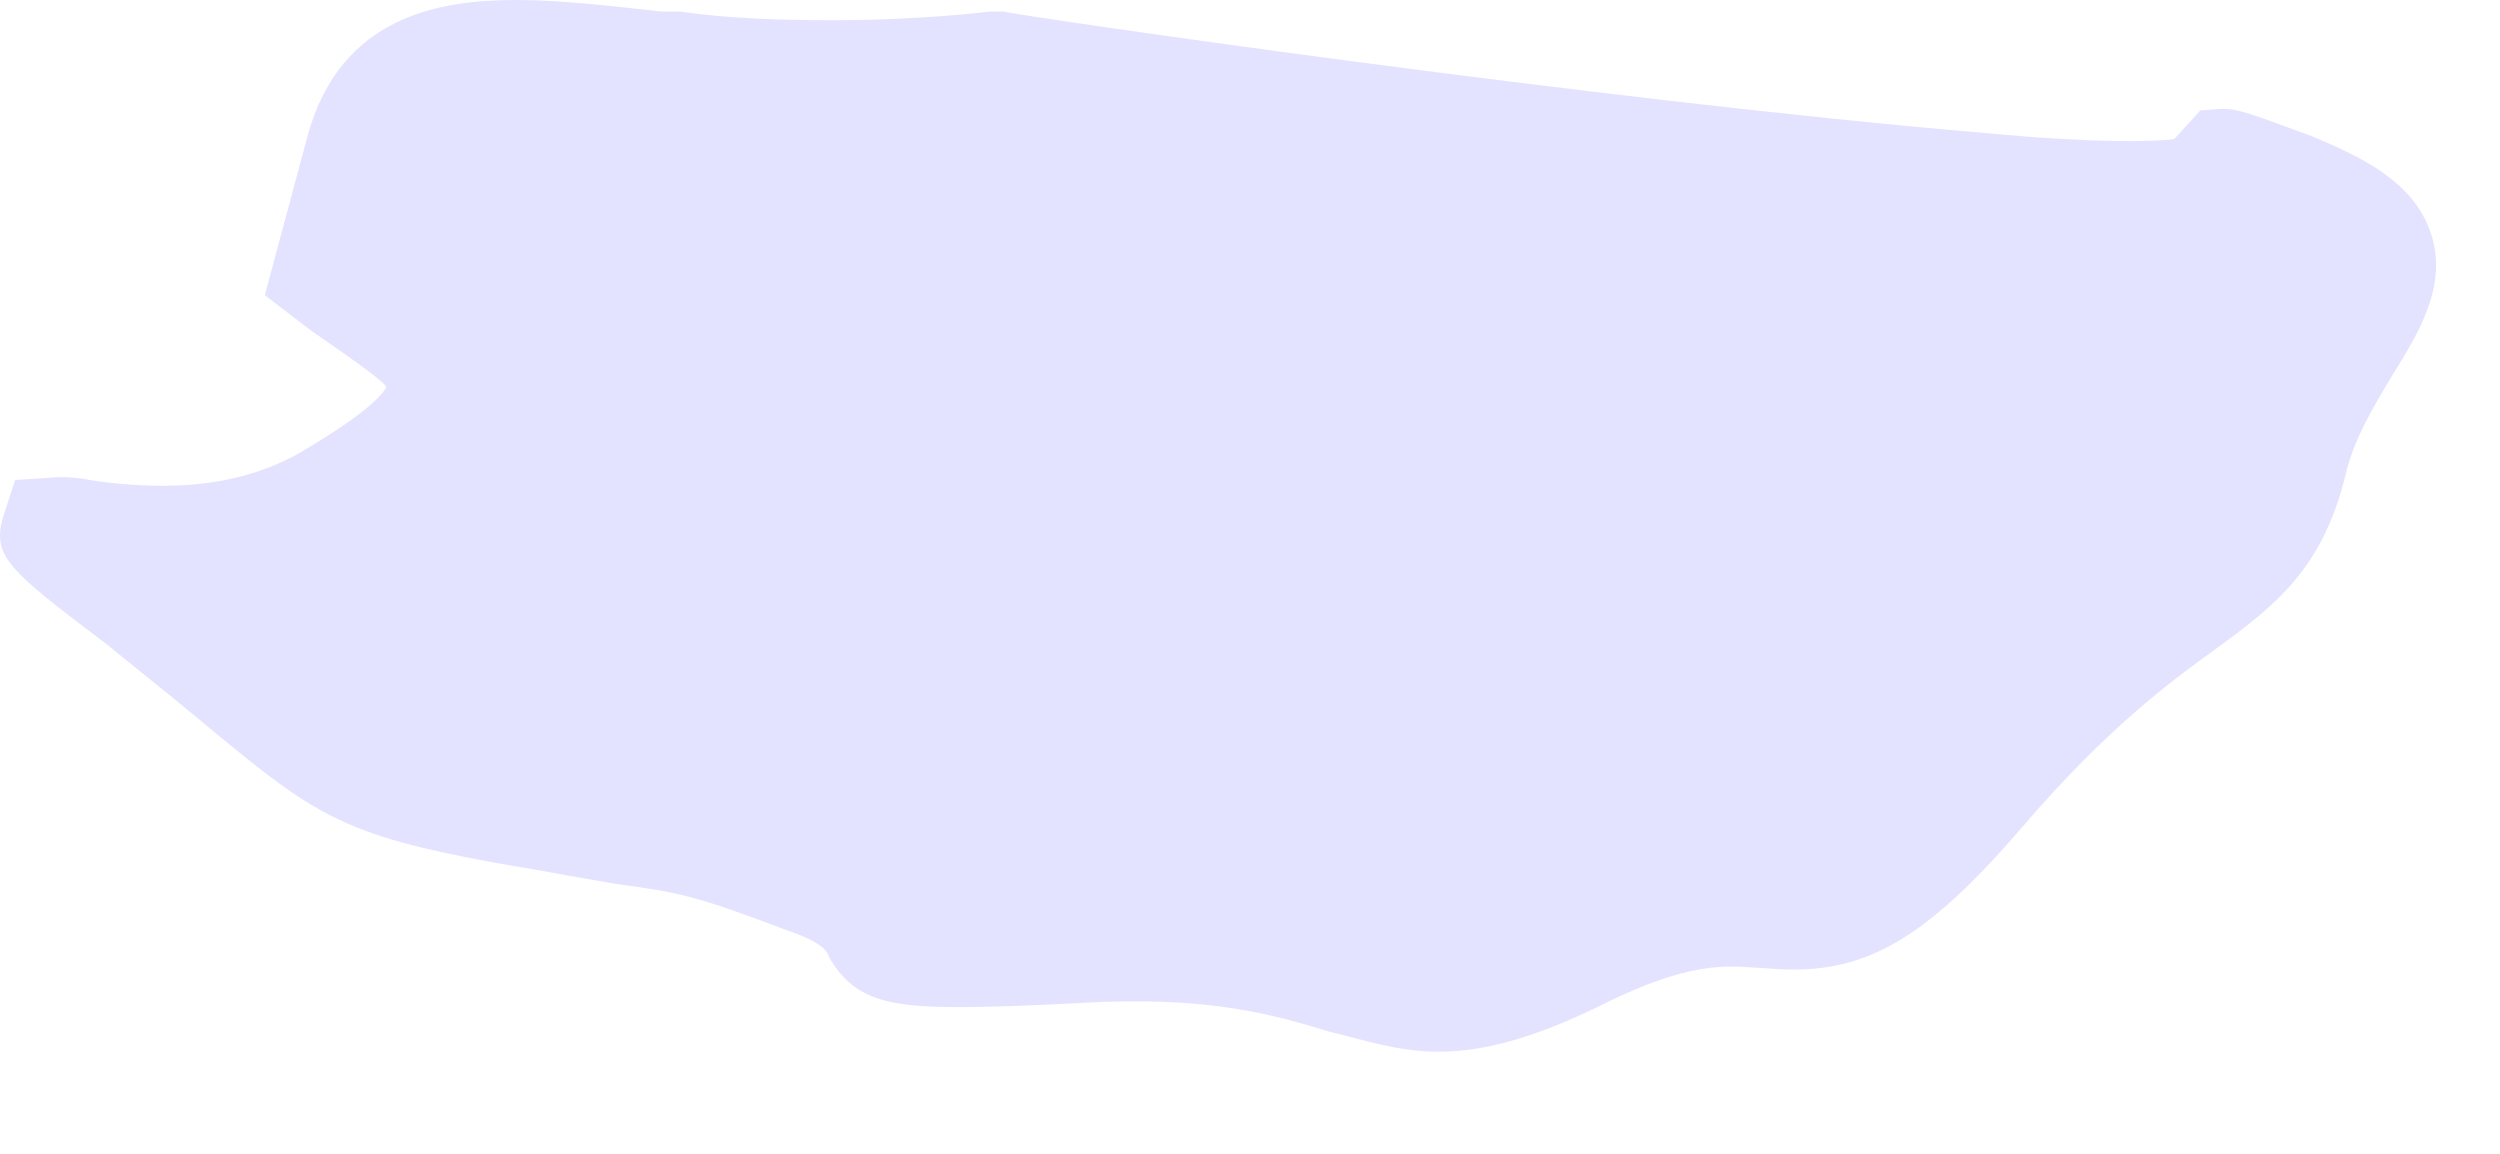 <?xml version="1.0" encoding="utf-8"?>
<svg xmlns="http://www.w3.org/2000/svg" fill="none" height="100%" overflow="visible" preserveAspectRatio="none" style="display: block;" viewBox="0 0 13 6" width="100%">
<path d="M1.546 2.362C1.34 2.474 1.109 2.526 0.847 2.526C0.699 2.526 0.557 2.511 0.467 2.496C0.393 2.481 0.341 2.481 0.31 2.481L0.079 2.496L0.02 2.675C-0.047 2.891 0.036 2.958 0.548 3.345C0.788 3.539 0.973 3.688 1.115 3.807C1.63 4.232 1.787 4.343 2.567 4.485C2.872 4.537 3.066 4.574 3.208 4.597C3.535 4.642 3.612 4.656 4.086 4.835C4.281 4.902 4.302 4.947 4.311 4.977C4.438 5.2 4.623 5.237 4.99 5.237C5.147 5.237 5.347 5.23 5.631 5.215C6.278 5.178 6.62 5.275 6.91 5.364C7.098 5.409 7.268 5.469 7.483 5.469C7.73 5.469 8.008 5.387 8.365 5.208C8.84 4.977 9.019 5.029 9.197 5.036C9.654 5.074 9.974 4.932 10.511 4.306C10.958 3.785 11.284 3.546 11.531 3.368C11.836 3.144 12.074 2.958 12.194 2.481C12.237 2.287 12.342 2.116 12.44 1.952C12.579 1.728 12.73 1.483 12.641 1.215C12.551 0.939 12.268 0.812 12.021 0.708C11.694 0.588 11.642 0.566 11.553 0.566L11.442 0.574L11.306 0.723C11.201 0.738 10.89 0.745 10.338 0.693C8.303 0.522 5.249 0.075 5.221 0.06H5.19H5.147C5.147 0.06 4.802 0.105 4.333 0.105C4.059 0.105 3.79 0.097 3.535 0.06H3.439C3.171 0.03 2.909 0 2.687 0C2.298 0 1.771 0.075 1.599 0.708L1.377 1.535L1.62 1.721C1.771 1.825 1.987 1.974 2.009 2.012C2.003 2.027 1.956 2.123 1.546 2.362Z" fill="#E4E3FF" id="Vector"/>
</svg>